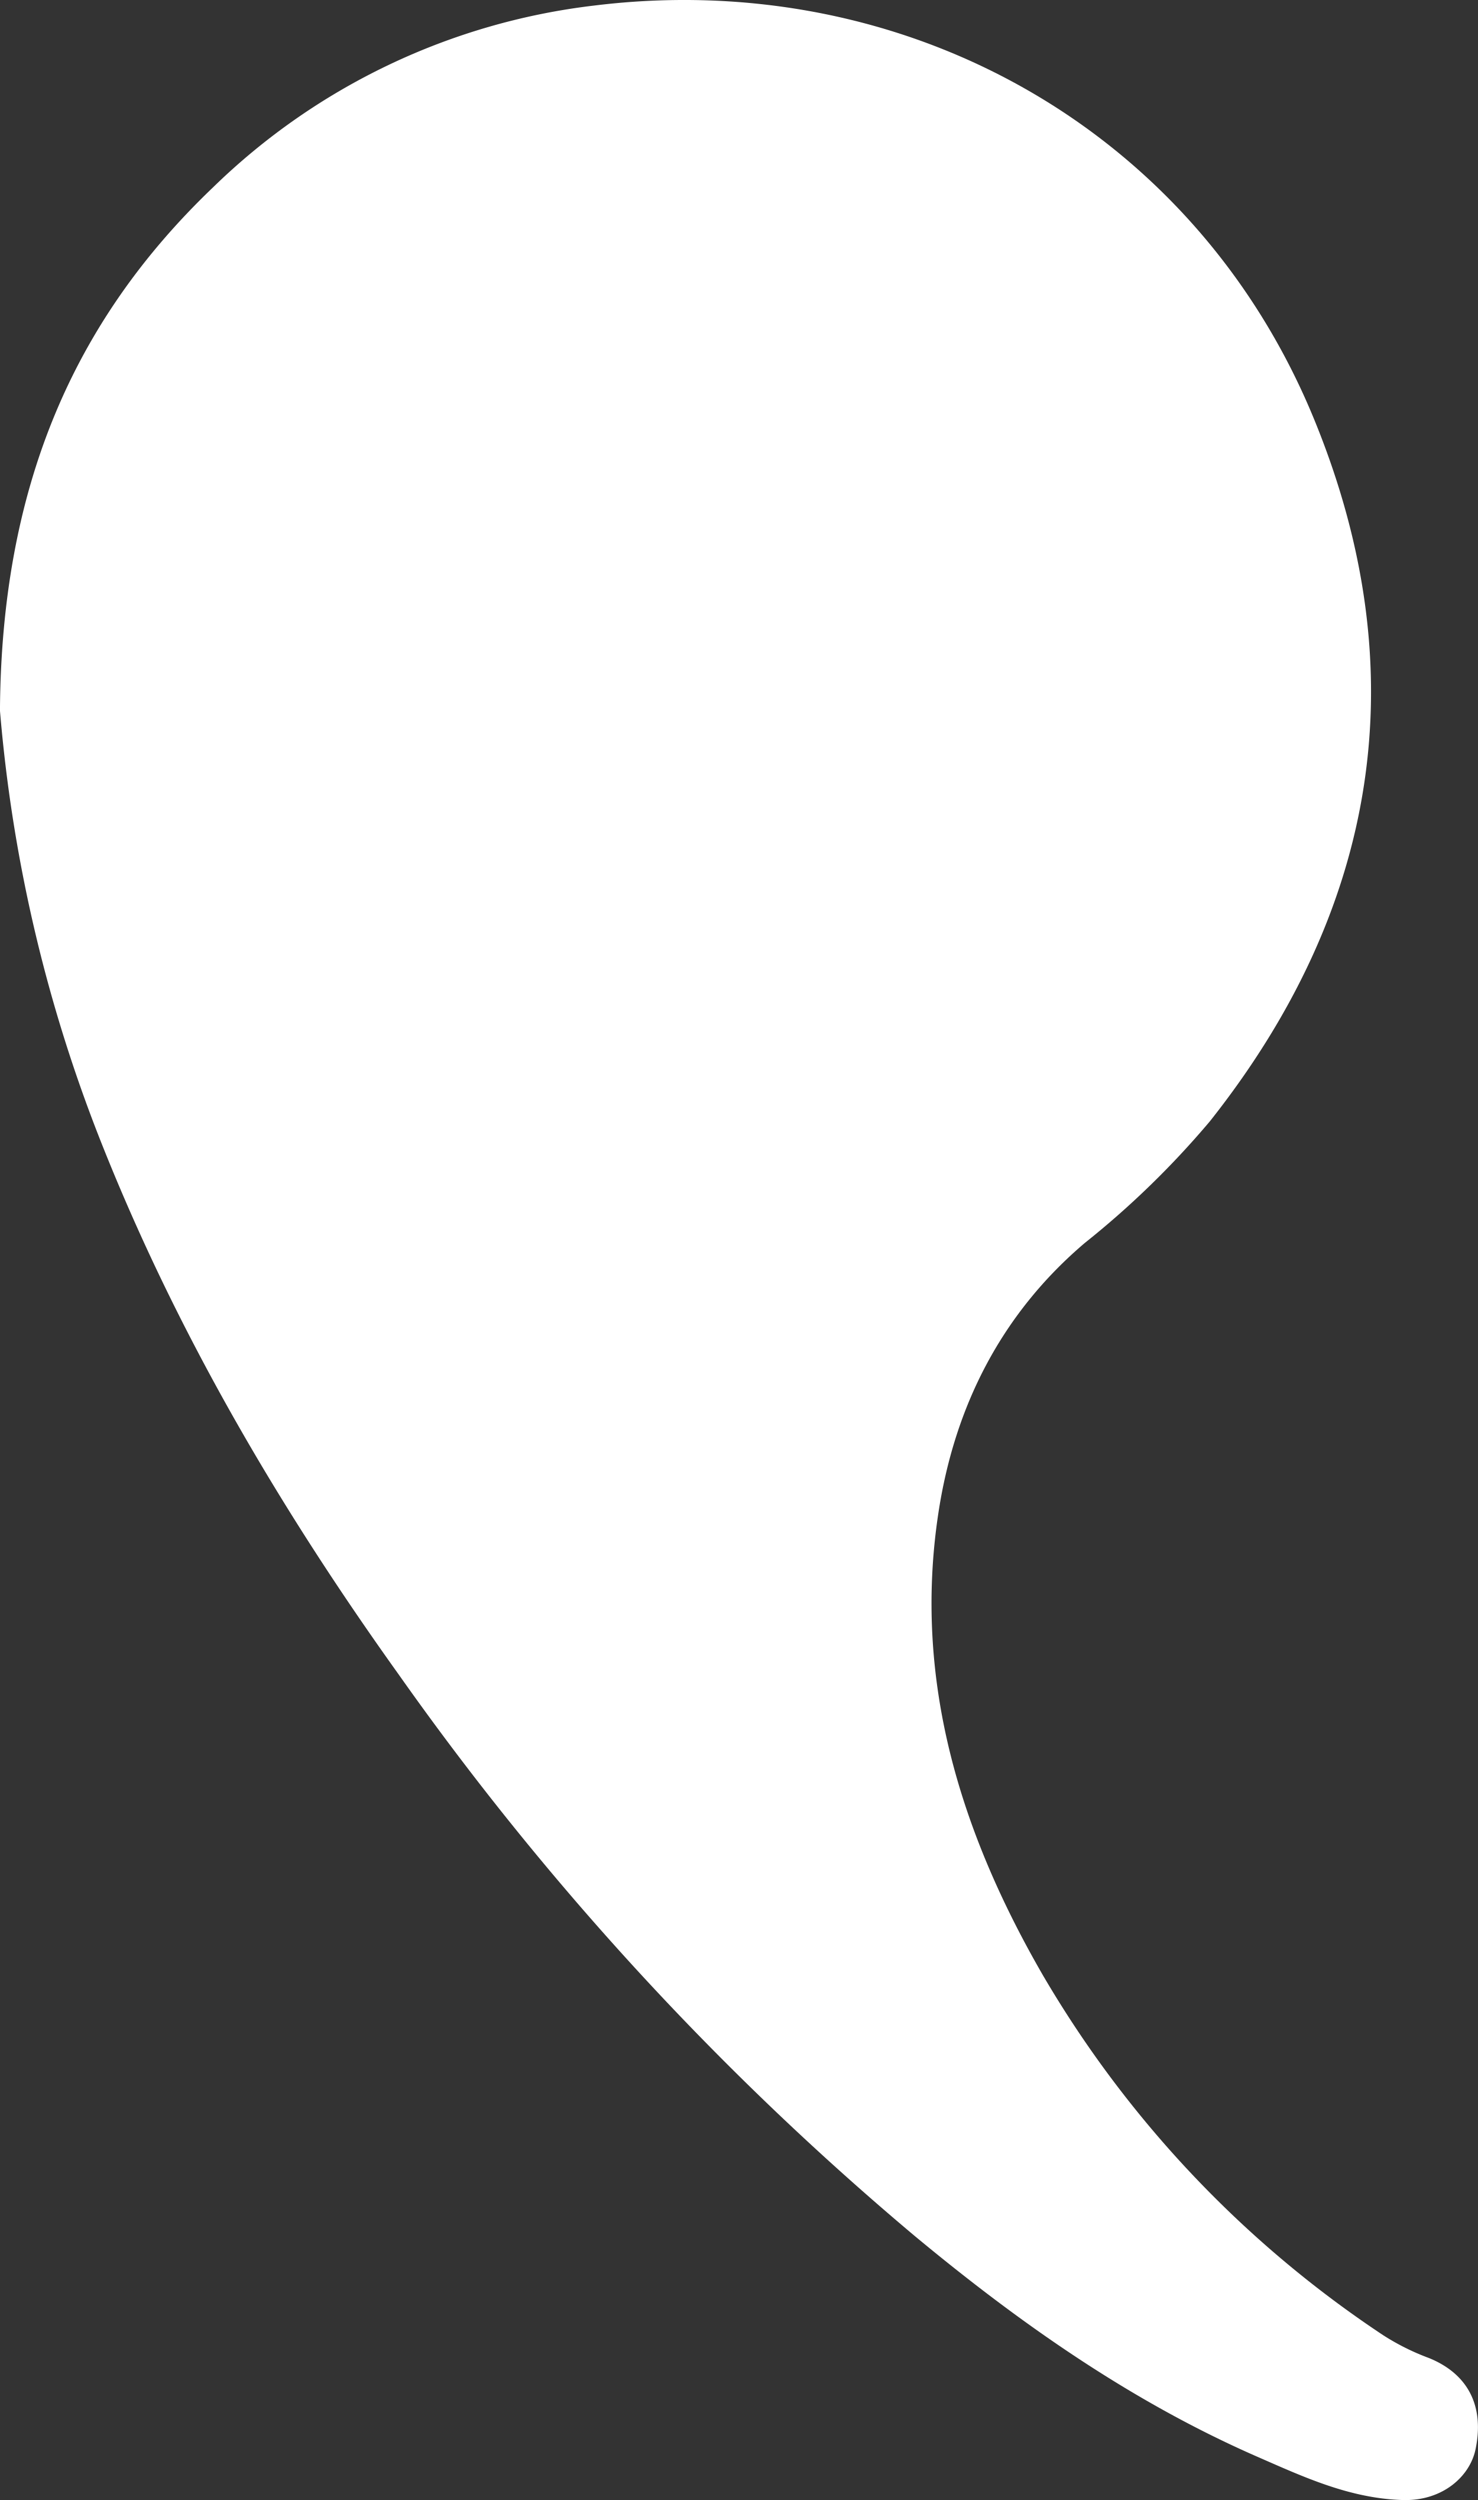 <svg xmlns="http://www.w3.org/2000/svg" width="137.054" height="231.733" viewBox="0 0 137.054 231.733"><rect x="0" y="0" width="137.054" height="231.733" fill="#333333" stroke="none"/><path id="Trac&#xE9;_16186" data-name="Trac&#xE9; 16186" d="M-450.9-41.221c.126-20.592,6.709-36.039,19.761-48.508a60.857,60.857,0,0,1,35.322-16.846c28.8-3.555,55.782,11.433,66.818,38.446,9.5,23.25,5.964,45.2-9.715,64.984a81.977,81.977,0,0,1-11.58,11.257c-7.717,6.55-12.088,15.125-13.592,25.074-2.344,15.5,2.048,29.574,9.7,42.818a101.561,101.561,0,0,0,31.569,33.372,22.038,22.038,0,0,0,4.217,2.1c3.64,1.473,5.168,4.466,4.327,8.473-.528,2.513-3.065,4.8-6.746,4.693-4.912-.143-9.184-2.133-13.494-4.016-11.664-5.1-21.983-12.349-31.727-20.43a274.953,274.953,0,0,1-47.909-52.107c-11.123-15.536-20.719-31.908-27.728-49.7A140.048,140.048,0,0,1-450.9-41.221Z" transform="translate(450.897 107.092)" fill="#fff"></path></svg>